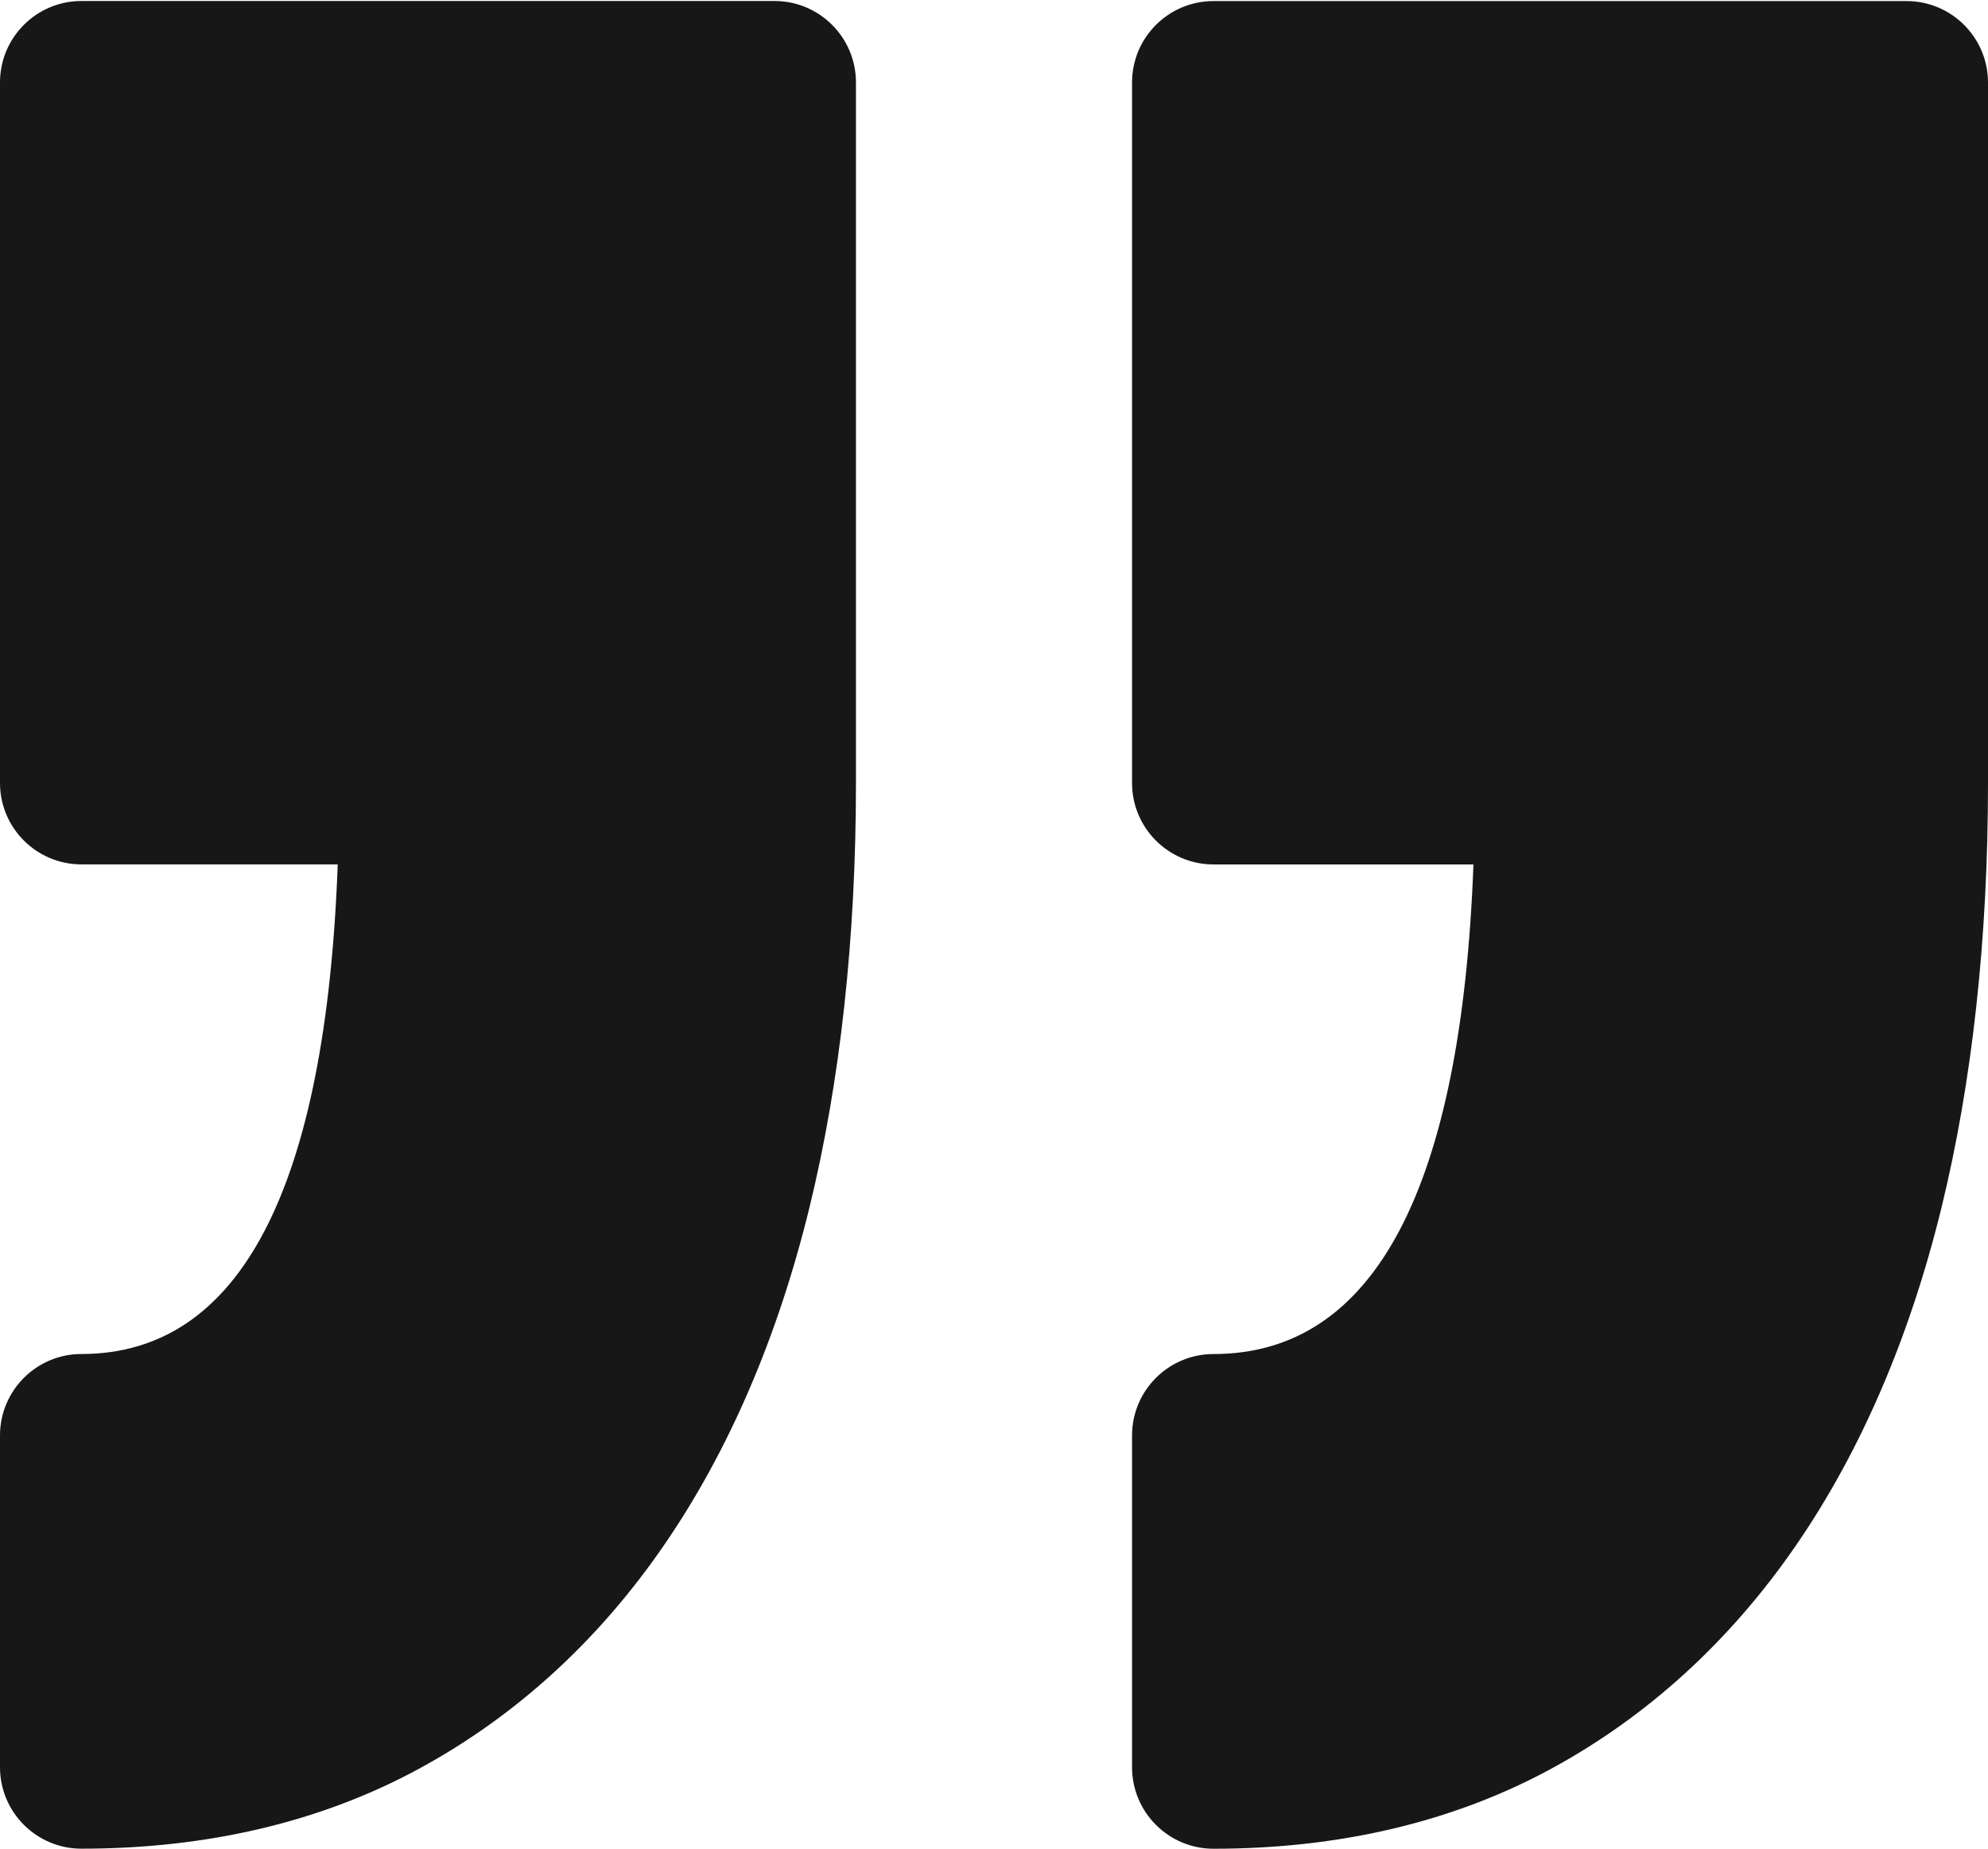 <svg width="500" height="465" viewBox="0 0 500 465" fill="none" xmlns="http://www.w3.org/2000/svg">
<path d="M284.72 444.438V361.012C284.72 349.692 293.896 340.524 305.208 340.524C345.576 340.524 367.537 299.123 370.585 217.398H305.208C293.897 217.398 284.72 208.217 284.72 196.91V20.752C284.72 9.436 293.896 0.268 305.208 0.268H479.51C490.82 0.268 500 9.446 500 20.752V196.912C500 236.085 496.045 272.032 488.282 303.78C480.307 336.325 468.064 364.779 451.903 388.358C435.282 412.589 414.473 431.603 390.09 444.845C365.523 458.171 336.965 464.935 305.2 464.935C293.897 464.926 284.72 455.749 284.72 444.438ZM20.484 340.516C9.173 340.516 0 349.692 0 360.996V444.44C0 455.749 9.173 464.919 20.484 464.919C52.233 464.919 80.806 458.154 105.358 444.829C129.753 431.589 150.559 412.59 167.179 388.342C183.35 364.763 195.591 336.308 203.566 303.747C211.334 271.999 215.28 236.05 215.28 196.895V20.734C215.28 9.419 206.099 0.25 194.792 0.25H20.484C9.173 0.25 0 9.427 0 20.734V196.895C0 208.209 9.173 217.383 20.484 217.383H84.942C81.931 299.115 60.287 340.516 20.484 340.516Z" fill="#171717"/>
</svg>
